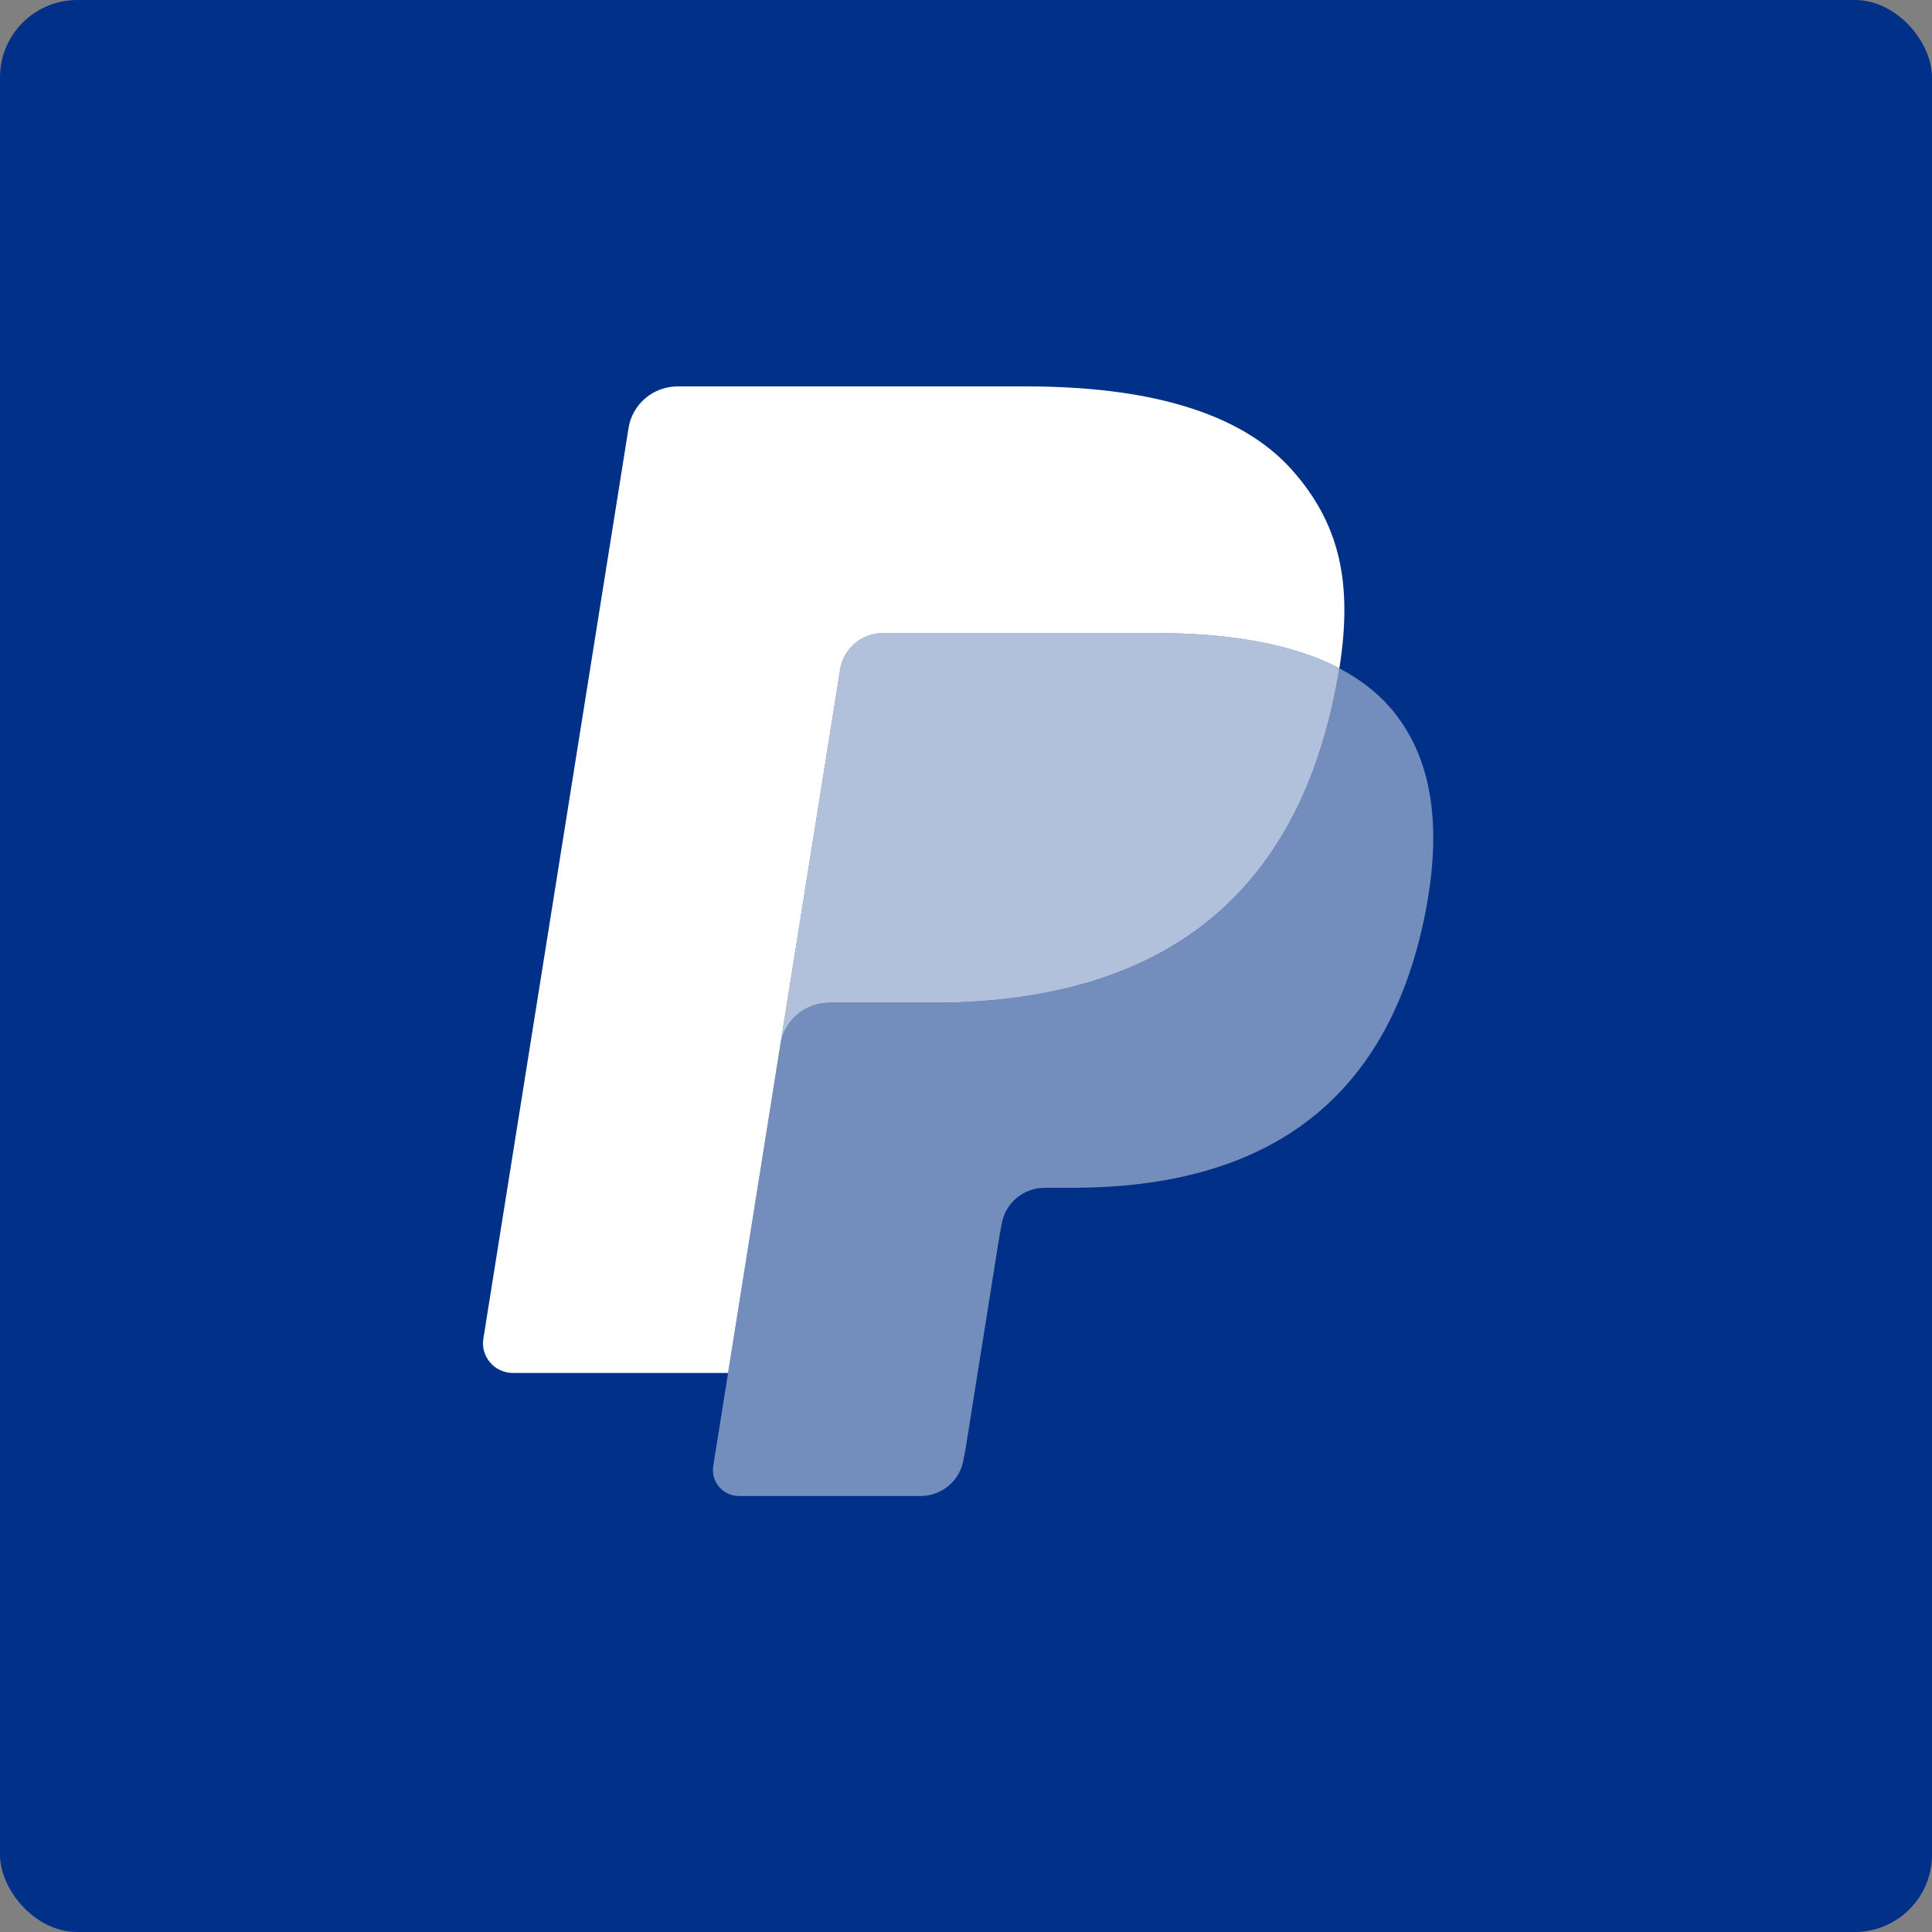 <svg width="100" height="100" viewBox="0 0 100 100" fill="none" xmlns="http://www.w3.org/2000/svg">
<rect x="0" y="0" width="100" height="100" fill="#808080" stroke="none"/>
<rect width="100" height="100" rx="4" fill="#003087"/>
<path d="M38.973 75.487L39.979 69.164L37.738 69.113H27.04L34.475 22.459C34.498 22.318 34.573 22.187 34.683 22.093C34.792 22 34.933 21.949 35.079 21.949H53.117C59.106 21.949 63.238 23.182 65.396 25.616C66.408 26.758 67.052 27.952 67.363 29.265C67.69 30.643 67.696 32.289 67.377 34.297L67.354 34.444V35.73L68.365 36.297C69.217 36.745 69.894 37.257 70.413 37.843C71.279 38.819 71.838 40.06 72.075 41.531C72.319 43.044 72.238 44.845 71.838 46.883C71.377 49.228 70.631 51.27 69.623 52.941C68.696 54.481 67.515 55.758 66.113 56.748C64.775 57.688 63.184 58.401 61.386 58.858C59.644 59.307 57.658 59.534 55.479 59.534H54.075C53.071 59.534 52.096 59.892 51.331 60.533C50.563 61.188 50.056 62.082 49.9 63.06L49.794 63.63L48.017 74.773L47.936 75.182C47.915 75.311 47.879 75.376 47.825 75.42C47.777 75.46 47.708 75.487 47.64 75.487H38.973Z" fill="#253B80"/>
<path d="M69.323 34.592C69.269 34.933 69.208 35.281 69.138 35.639C66.76 47.726 58.621 51.902 48.227 51.902H42.935C41.663 51.902 40.592 52.815 40.394 54.056L37.685 71.064L36.917 75.884C36.788 76.699 37.423 77.434 38.254 77.434H47.64C48.752 77.434 49.696 76.634 49.871 75.549L49.964 75.077L51.731 63.978L51.844 63.369C52.017 62.28 52.964 61.481 54.075 61.481H55.479C64.573 61.481 71.692 57.827 73.773 47.252C74.642 42.835 74.192 39.147 71.892 36.552C71.196 35.77 70.333 35.121 69.323 34.592Z" fill="#738DBD"/>
<path d="M66.835 33.61C66.471 33.505 66.096 33.41 65.712 33.325C65.325 33.241 64.929 33.166 64.521 33.102C63.094 32.873 61.531 32.765 59.856 32.765H45.717C45.369 32.765 45.038 32.843 44.742 32.984C44.09 33.294 43.606 33.905 43.489 34.653L40.481 53.506L40.394 54.056C40.592 52.815 41.663 51.902 42.935 51.902H48.227C58.621 51.902 66.76 47.724 69.138 35.639C69.21 35.281 69.269 34.933 69.323 34.592C68.721 34.276 68.069 34.006 67.367 33.776C67.194 33.718 67.015 33.663 66.835 33.61Z" fill="#B2C1DB"/>
<path d="M43.488 34.653C43.606 33.905 44.09 33.294 44.742 32.986C45.04 32.845 45.369 32.767 45.717 32.767H59.856C61.531 32.767 63.094 32.875 64.521 33.104C64.929 33.168 65.325 33.243 65.712 33.326C66.096 33.412 66.471 33.507 66.835 33.612C67.015 33.665 67.194 33.72 67.369 33.776C68.071 34.006 68.723 34.278 69.325 34.592C70.033 30.125 69.319 27.084 66.879 24.33C64.188 21.298 59.333 20 53.119 20H35.081C33.812 20 32.729 20.913 32.533 22.156L25.019 69.29C24.871 70.222 25.598 71.064 26.548 71.064H37.685L40.481 53.506L43.488 34.653Z" fill="white"/>
</svg>
